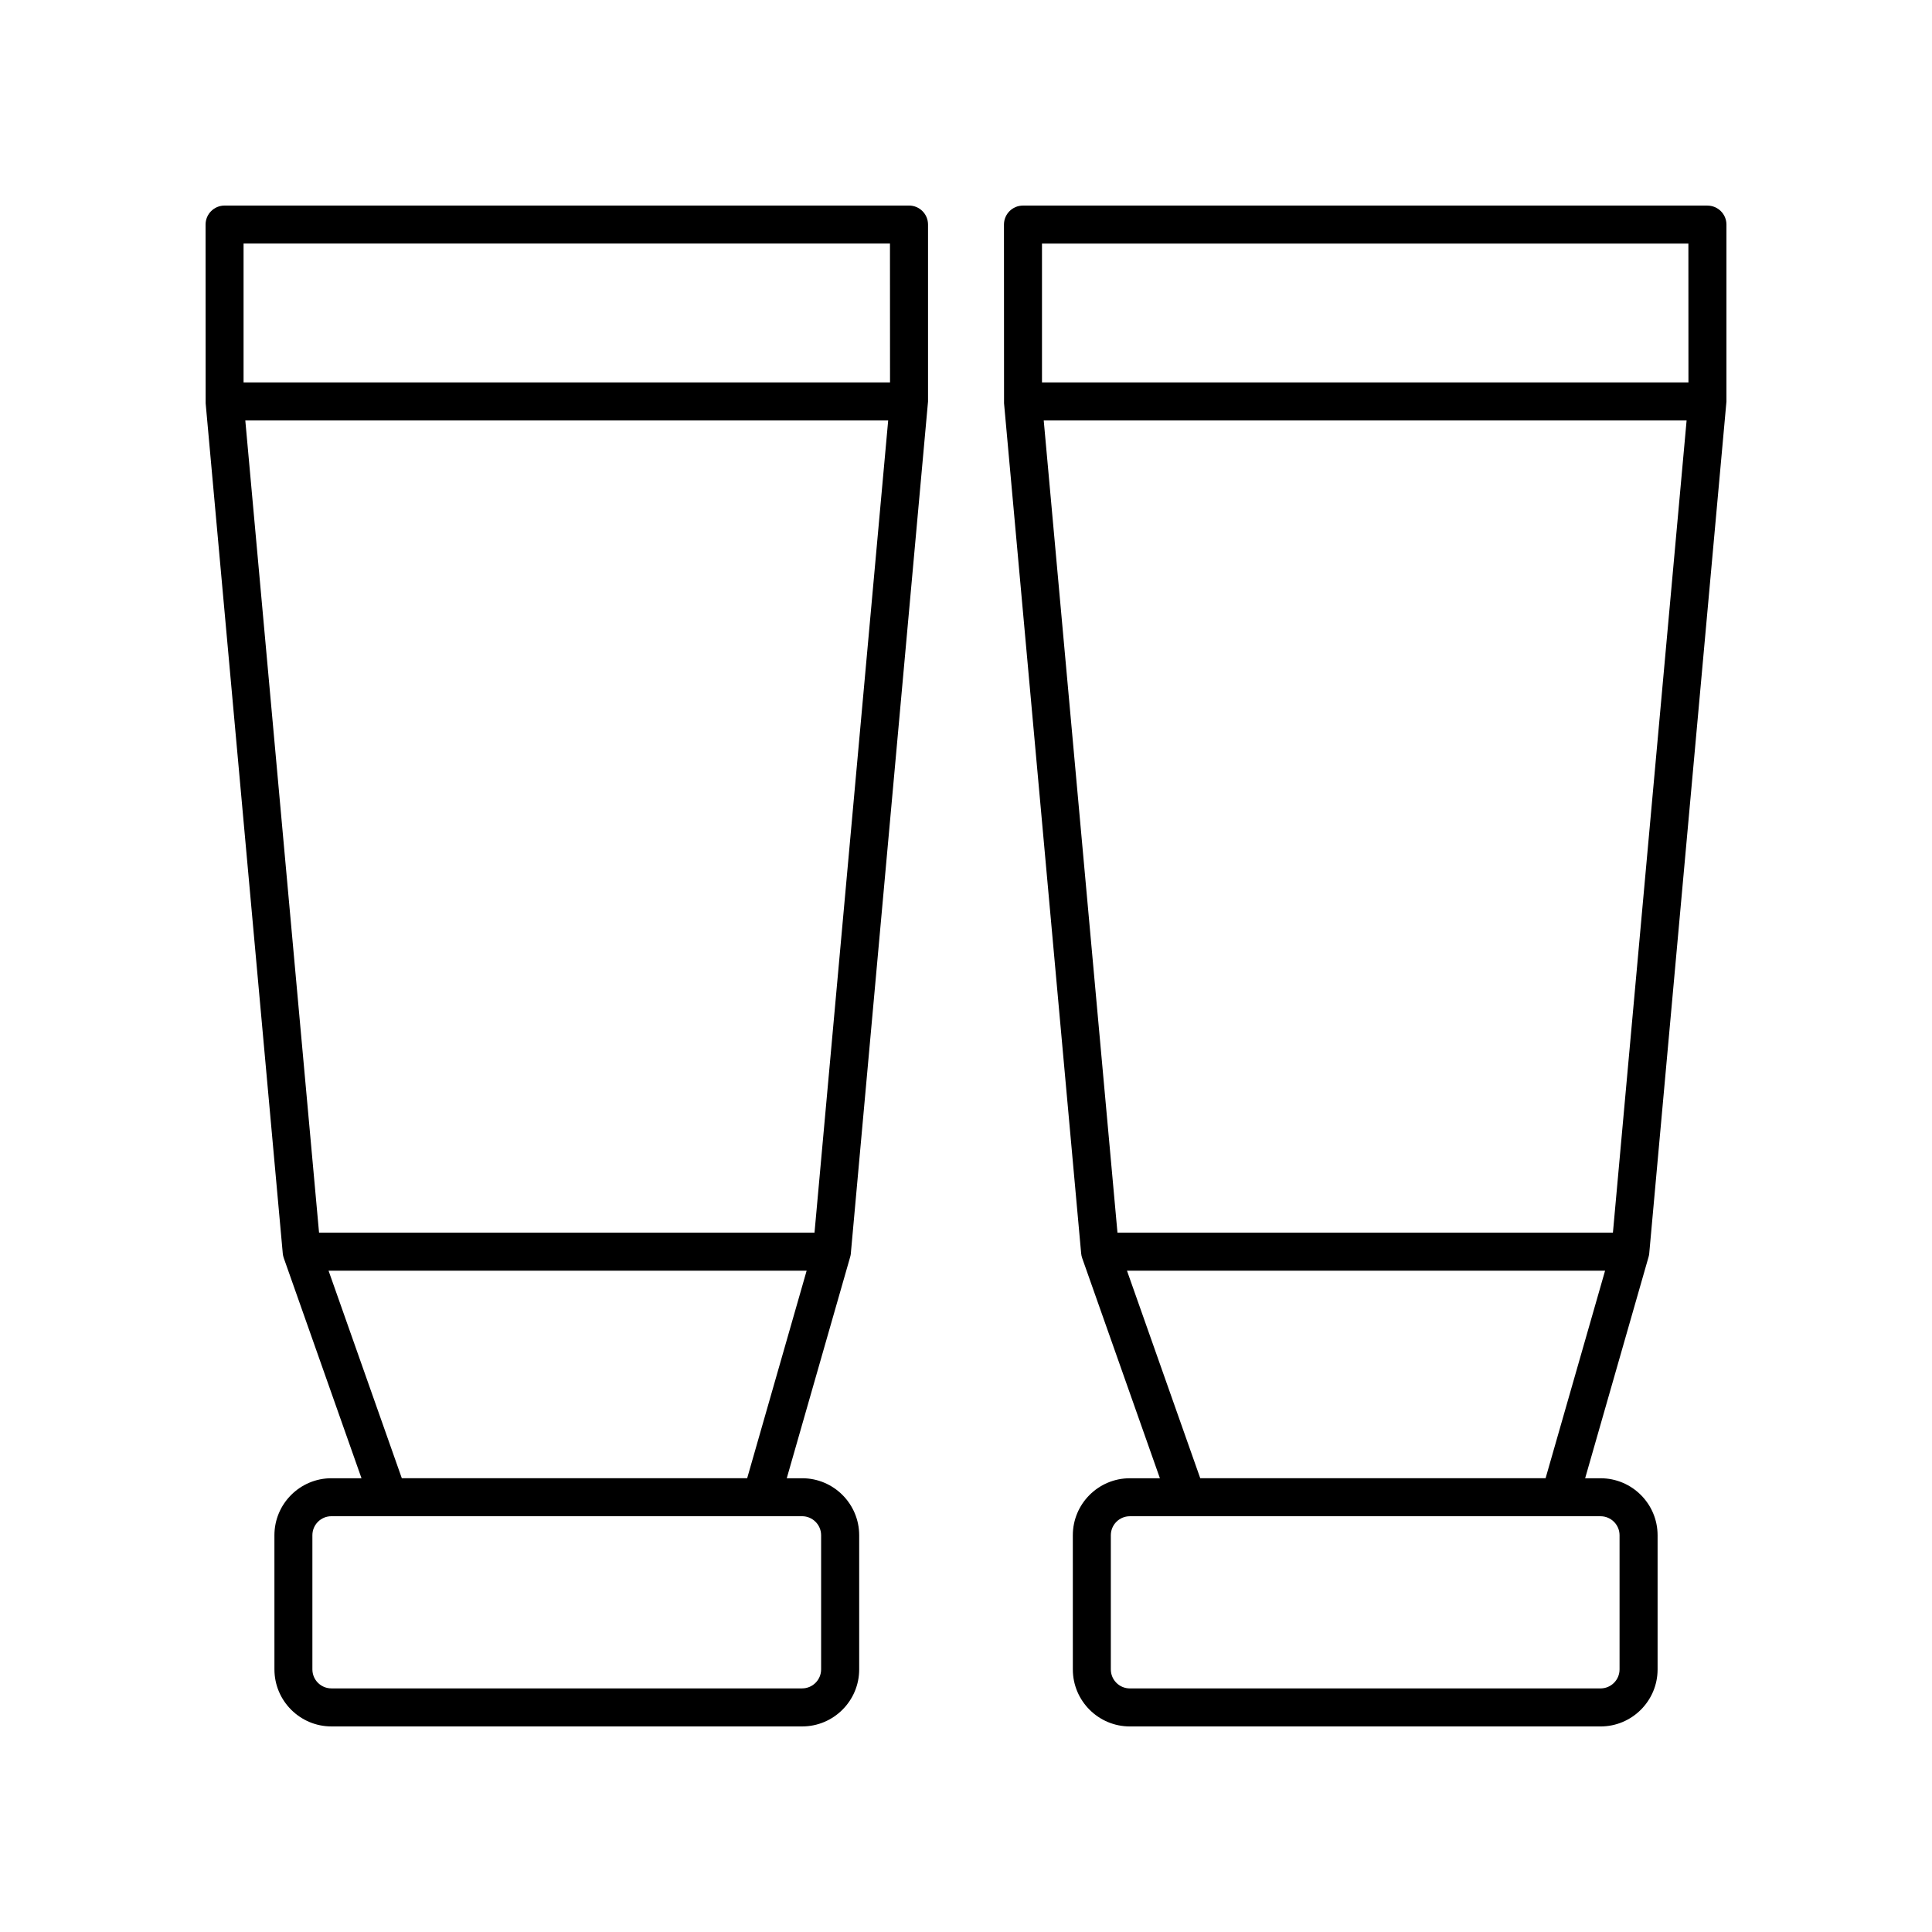 <?xml version="1.0" encoding="UTF-8"?>
<!-- Uploaded to: SVG Repo, www.svgrepo.com, Generator: SVG Repo Mixer Tools -->
<svg fill="#000000" width="800px" height="800px" version="1.1" viewBox="144 144 512 512" xmlns="http://www.w3.org/2000/svg">
 <g>
  <path d="m369.48 476.16 20.457-225.75v-46.898c0-2.785-2.254-5.039-5.039-5.039l-181.38 0.004c-2.785 0-5.039 2.254-5.039 5.039l0.02 47.355 20.438 225.3c0.039 0.414 0.129 0.828 0.266 1.219l20.598 58.359h-7.965c-8.336 0-15.113 6.781-15.113 15.113l0.004 35.547c0 8.336 6.781 15.113 15.113 15.113h124.74c8.336 0 15.113-6.781 15.113-15.113v-35.547c0-8.336-6.781-15.113-15.113-15.113h-4.082l16.809-58.652c0.09-0.305 0.148-0.613 0.18-0.93zm-140.93-5.496-19.543-215.24h170.37l-19.523 215.24zm151.3-262.12 0.016 36.801h-171.32v-36.801zm-18.246 342.31v35.547c0 2.781-2.258 5.039-5.039 5.039h-124.74c-2.781 0-5.039-2.258-5.039-5.039v-35.547c0-2.781 2.258-5.039 5.039-5.039h124.74c2.777 0.004 5.039 2.262 5.039 5.039zm-111.12-15.113-19.414-55h126.7l-15.762 55z"/>
  <path d="m596.48 198.48h-181.38c-2.785 0-5.039 2.254-5.039 5.039l0.02 47.355 20.438 225.3c0.039 0.414 0.129 0.828 0.266 1.219l20.602 58.359h-7.965c-8.336 0-15.113 6.781-15.113 15.113l0.004 35.547c0 8.336 6.781 15.113 15.113 15.113h124.74c8.336 0 15.113-6.781 15.113-15.113v-35.547c0-8.336-6.781-15.113-15.113-15.113h-4.086l16.809-58.652c0.09-0.305 0.148-0.613 0.176-0.93l20.461-225.75v-46.898c0-2.785-2.254-5.035-5.039-5.035zm-25.039 272.19h-131.3l-19.543-215.24h170.37zm20-262.12 0.016 36.801h-171.32v-36.801zm-18.242 342.31v35.547c0 2.781-2.258 5.039-5.039 5.039h-124.74c-2.781 0-5.039-2.258-5.039-5.039v-35.547c0-2.781 2.258-5.039 5.039-5.039h124.74c2.781 0.004 5.039 2.262 5.039 5.039zm-111.12-15.113-19.418-55h126.7l-15.766 55z"/>
 </g>
</svg>